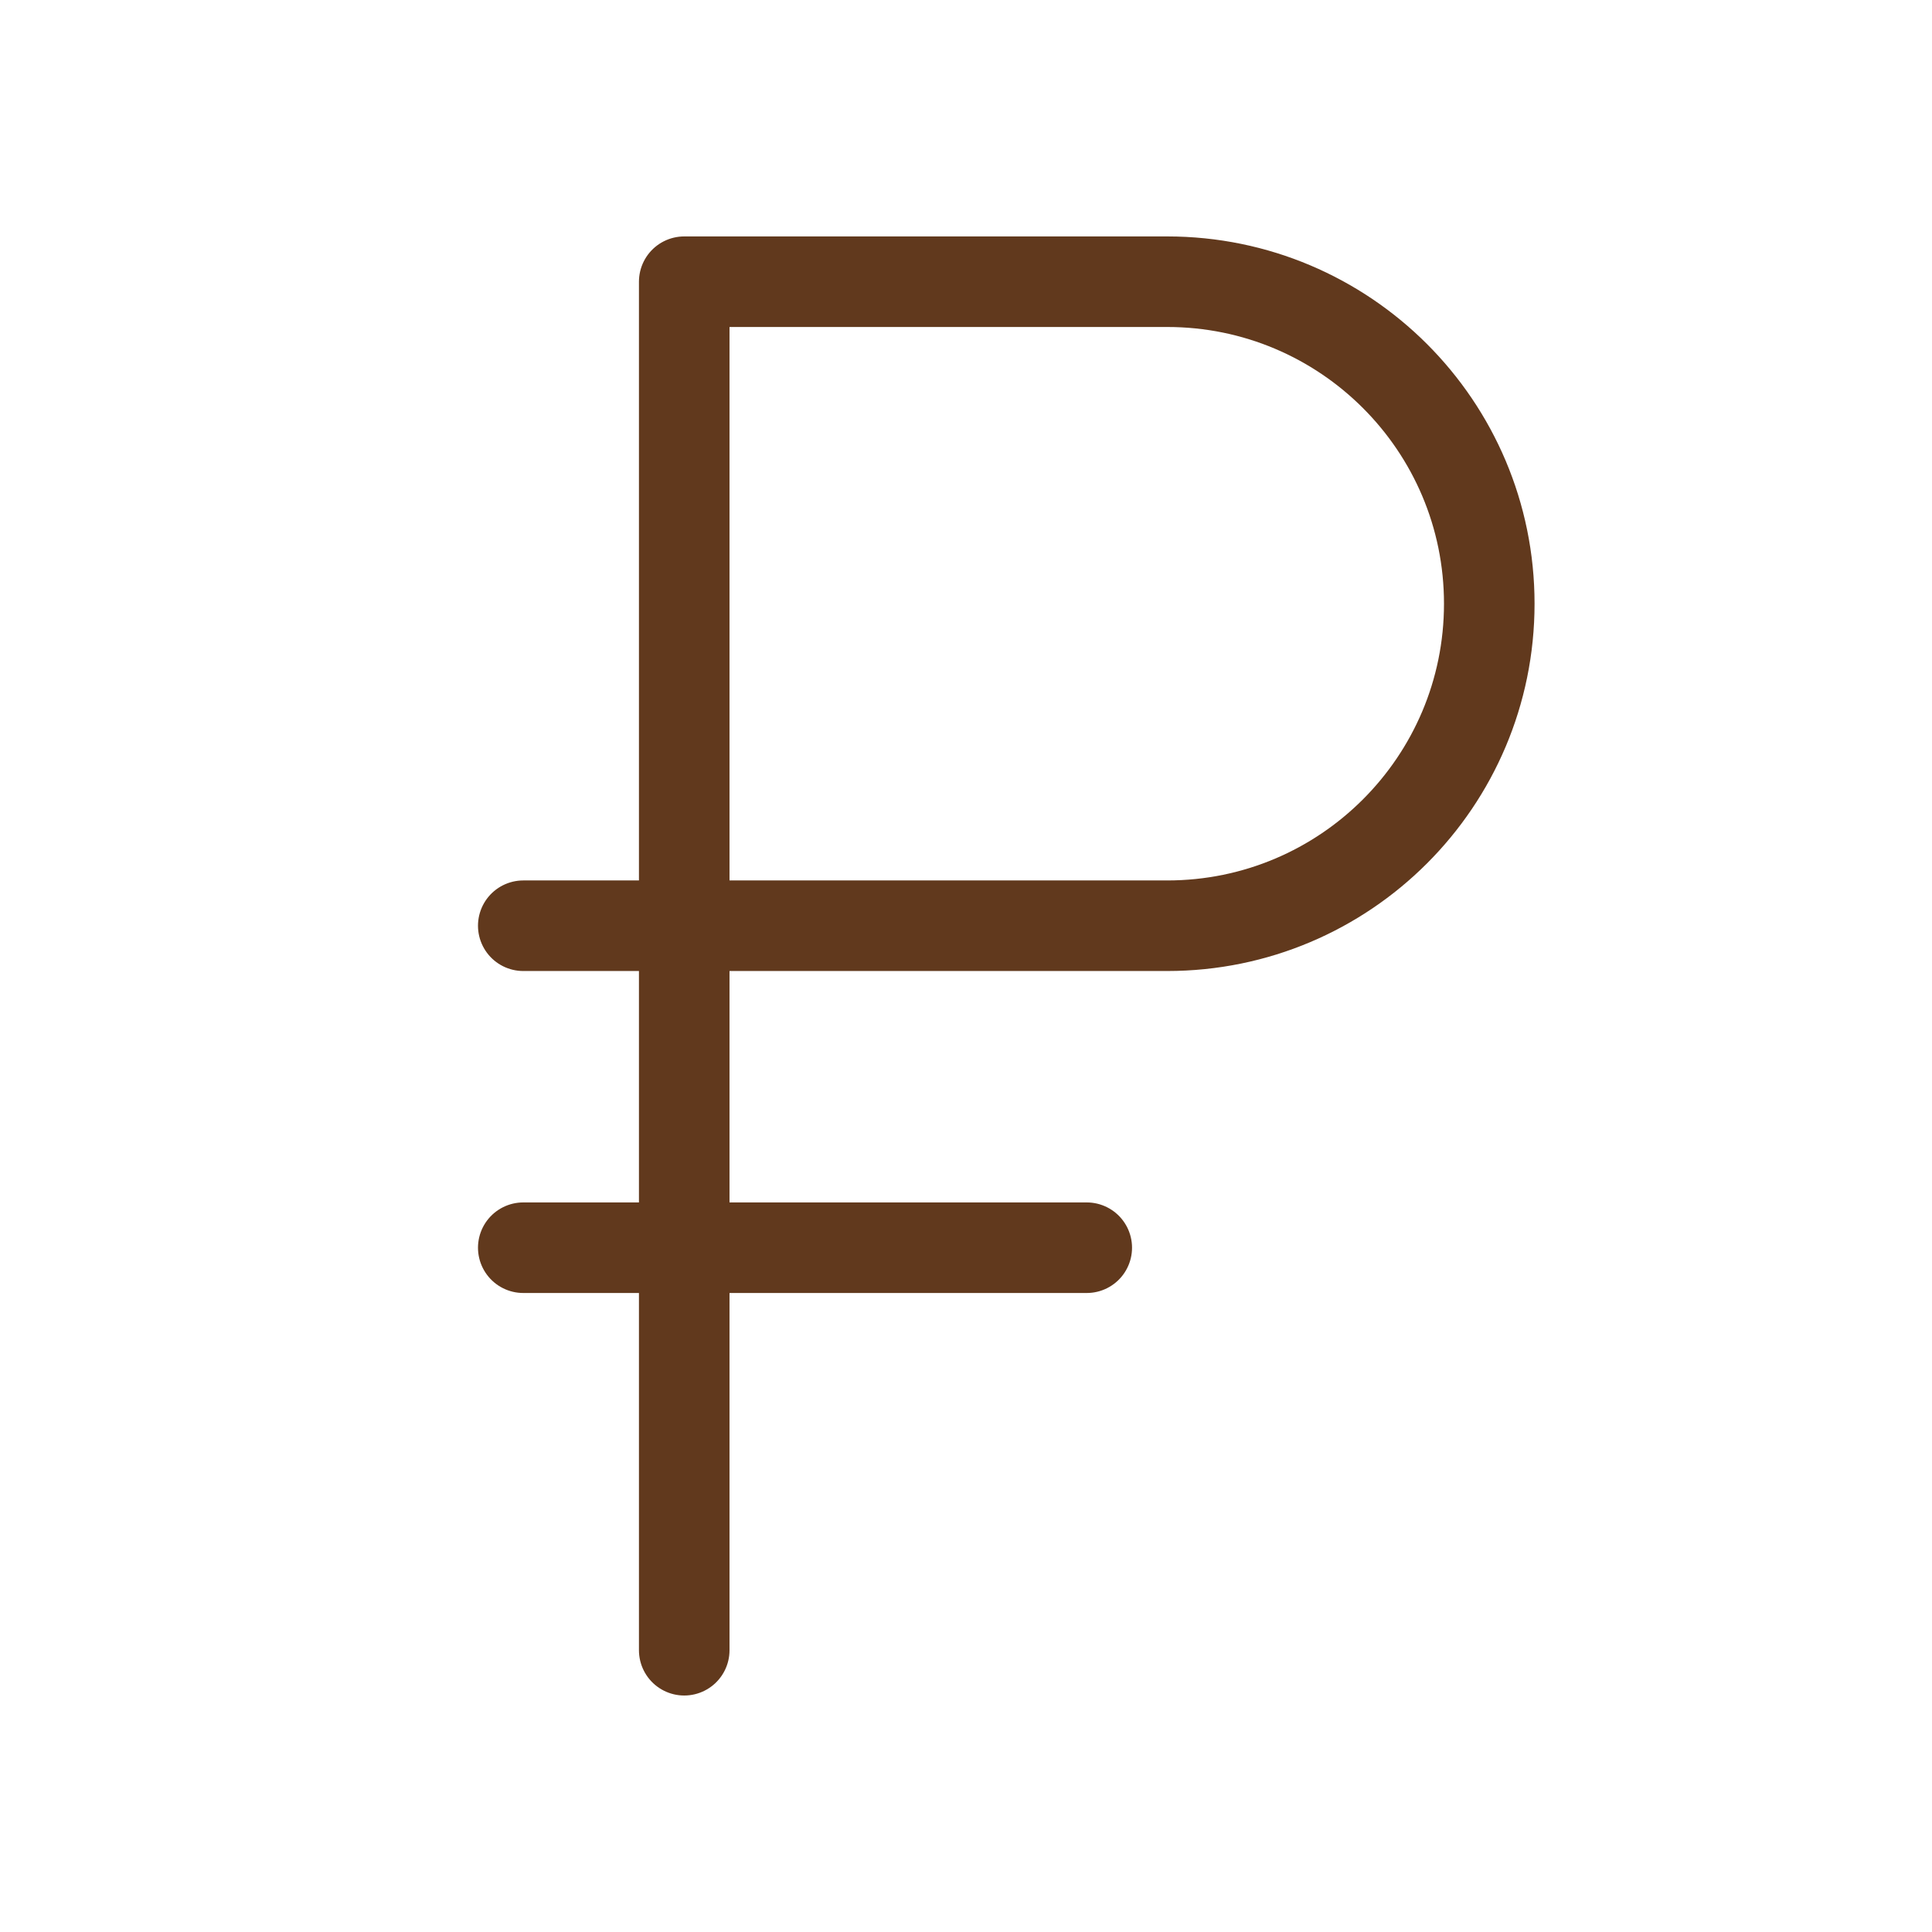 <svg width="32" height="32" viewBox="0 0 32 32" fill="none" xmlns="http://www.w3.org/2000/svg">
<path d="M11.333 15.333H19.333C22.279 15.333 24.667 12.945 24.667 9.999C24.667 7.054 22.279 4.666 19.333 4.666H11.333V15.333ZM11.333 15.333H8.667M18 20.666H8.667M11.333 5.333V27.333" stroke="#61391D" stroke-width="1.5" stroke-linecap="round" stroke-linejoin="round"/>
</svg>

